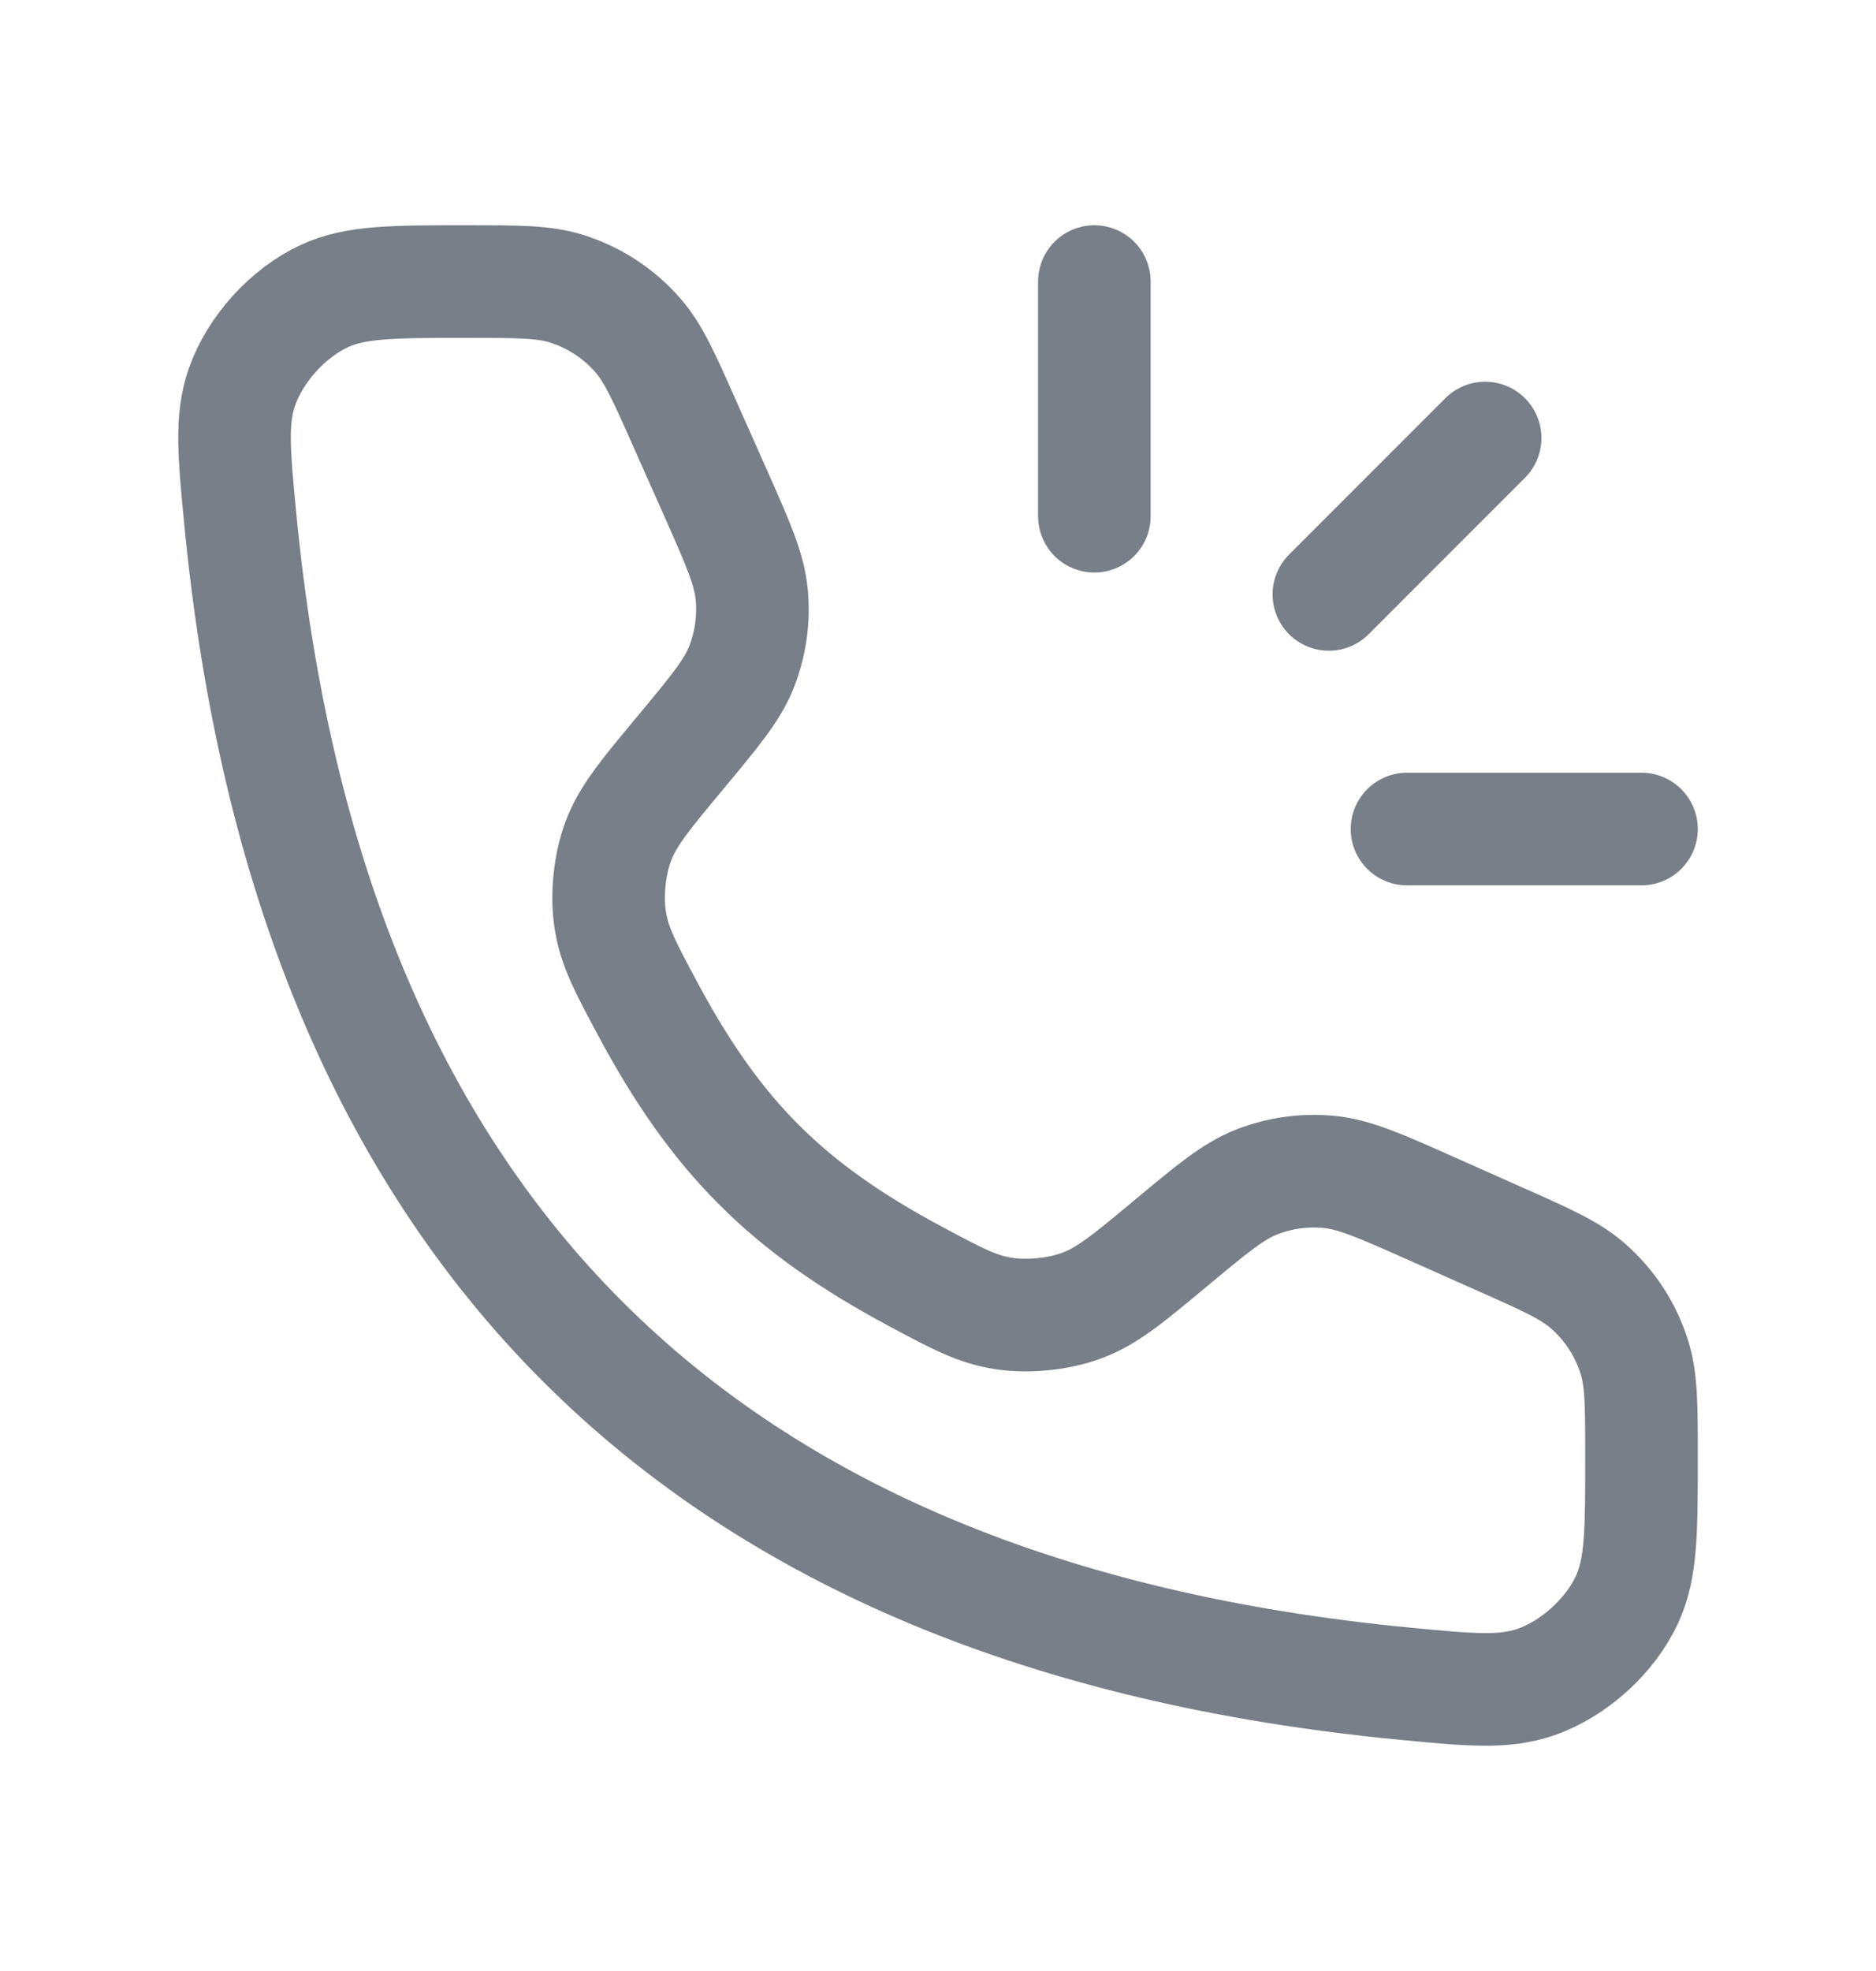 <svg width="20" height="21" viewBox="0 0 20 21" fill="none" xmlns="http://www.w3.org/2000/svg">
<path d="M11.667 3V5.5M15.833 4.667L14.167 6.333M17.5 8.833H15" stroke="#787F88" stroke-width="1.2" stroke-linecap="round" stroke-linejoin="round"/>
<path d="M7.632 5.26L7.296 4.505C7.077 4.012 6.967 3.765 6.803 3.576C6.598 3.339 6.33 3.165 6.03 3.073C5.79 3 5.52 3 4.98 3C4.19 3 3.795 3 3.463 3.152C3.072 3.331 2.72 3.719 2.579 4.125C2.46 4.47 2.494 4.825 2.562 5.533C3.29 13.075 7.425 17.21 14.967 17.938C15.675 18.006 16.03 18.04 16.375 17.921C16.781 17.78 17.169 17.428 17.348 17.037C17.5 16.705 17.5 16.31 17.5 15.52C17.5 14.98 17.5 14.71 17.427 14.47C17.335 14.17 17.161 13.902 16.924 13.697C16.735 13.533 16.488 13.423 15.995 13.204L15.24 12.868C14.705 12.63 14.438 12.512 14.166 12.486C13.906 12.461 13.644 12.498 13.401 12.592C13.147 12.691 12.922 12.879 12.473 13.253C12.025 13.626 11.801 13.812 11.528 13.912C11.286 14.001 10.966 14.034 10.71 13.996C10.422 13.954 10.202 13.836 9.761 13.6C8.389 12.867 7.633 12.111 6.9 10.739C6.664 10.298 6.546 10.078 6.504 9.79C6.466 9.534 6.499 9.214 6.588 8.972C6.688 8.699 6.874 8.475 7.247 8.027C7.621 7.578 7.809 7.353 7.908 7.099C8.002 6.856 8.039 6.594 8.014 6.334C7.988 6.062 7.869 5.795 7.632 5.26Z" stroke="#787F88" stroke-width="1.2" stroke-linecap="round"/>
</svg>
